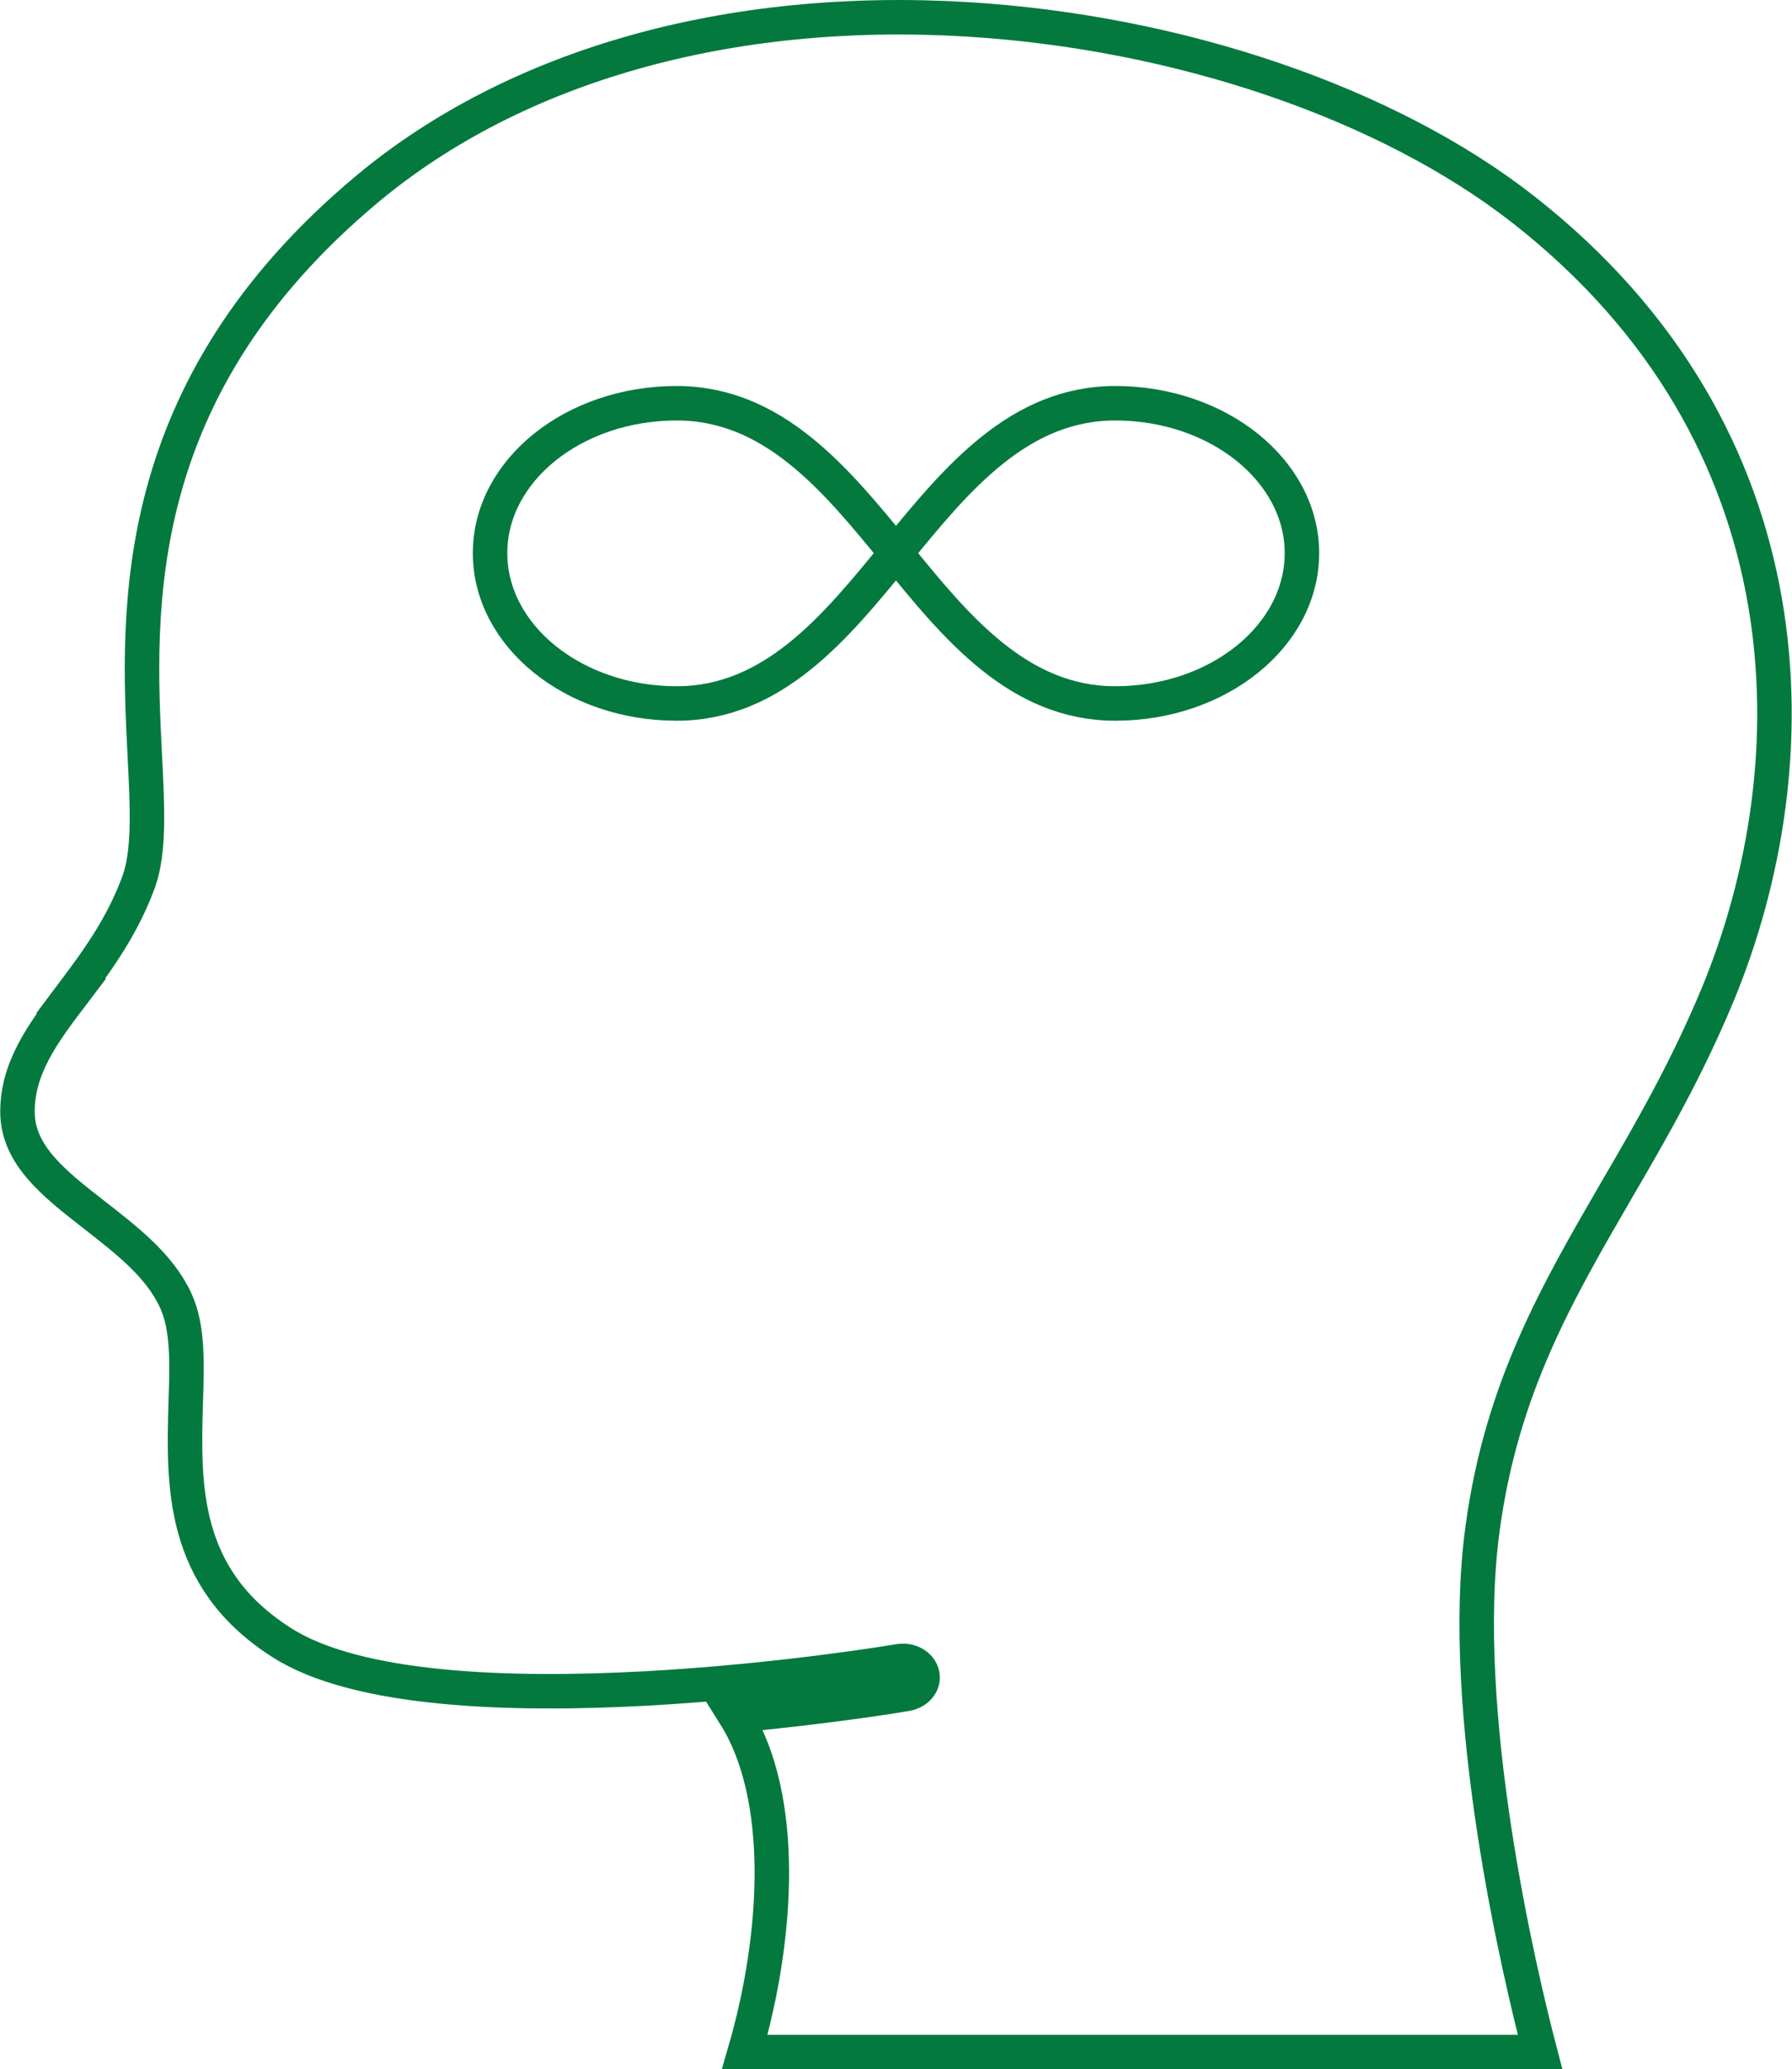 <?xml version="1.0" encoding="UTF-8"?>
<svg id="Layer_2" data-name="Layer 2" xmlns="http://www.w3.org/2000/svg" xmlns:xlink="http://www.w3.org/1999/xlink" viewBox="0 0 38.98 45">
  <defs>
    <style>
      .cls-1 {
        stroke: #03793e;
        stroke-miterlimit: 10;
        stroke-width: .75px;
      }

      .cls-1, .cls-2 {
        fill: none;
      }

      .cls-3 {
        clip-path: url(#clippath);
      }
    </style>
    <clipPath id="clippath">
      <rect class="cls-2" x="0" y="0" width="38.98" height="45"/>
    </clipPath>
  </defs>
  <g id="Layer_1-2" data-name="Layer 1">
    <g class="cls-3">
      <path class="cls-1" d="m24.26,15.3c-2.1,0-3.46-1.65-4.77-3.27,1.31-1.61,2.67-3.26,4.77-3.26,2.24,0,4.06,1.47,4.06,3.26,0,1.8-1.82,3.27-4.06,3.27Zm-9.54,0c-2.24,0-4.06-1.47-4.06-3.27s1.82-3.26,4.06-3.26c2.1,0,3.46,1.65,4.77,3.26-1.31,1.61-2.67,3.27-4.77,3.27ZM1.54,21.66c.51-.68,1.1-1.45,1.48-2.49.23-.65.19-1.57.13-2.73-.16-3.17-.39-7.97,4.85-12.34C11.22,1.42,15.85.11,21.03.42c4.63.28,9.16,1.83,12.11,4.14,6.29,4.93,6.3,12.06,4.22,17.08-.67,1.61-1.44,2.95-2.2,4.25-1.28,2.21-2.5,4.3-2.91,7.35-.55,4.01.82,9.75,1.25,11.39h-17.3c.74-2.54.9-5.55-.21-7.32,2.04-.19,3.57-.44,3.73-.47.23-.04.39-.23.34-.43-.05-.2-.28-.32-.51-.28-.1.02-10.15,1.7-13.43-.41-2.19-1.4-2.13-3.43-2.08-5.22.03-.88.05-1.64-.22-2.22-.35-.76-1.07-1.31-1.76-1.85-.86-.67-1.68-1.3-1.68-2.25s.54-1.69,1.17-2.52Z"/>
    </g>
  </g>
</svg>